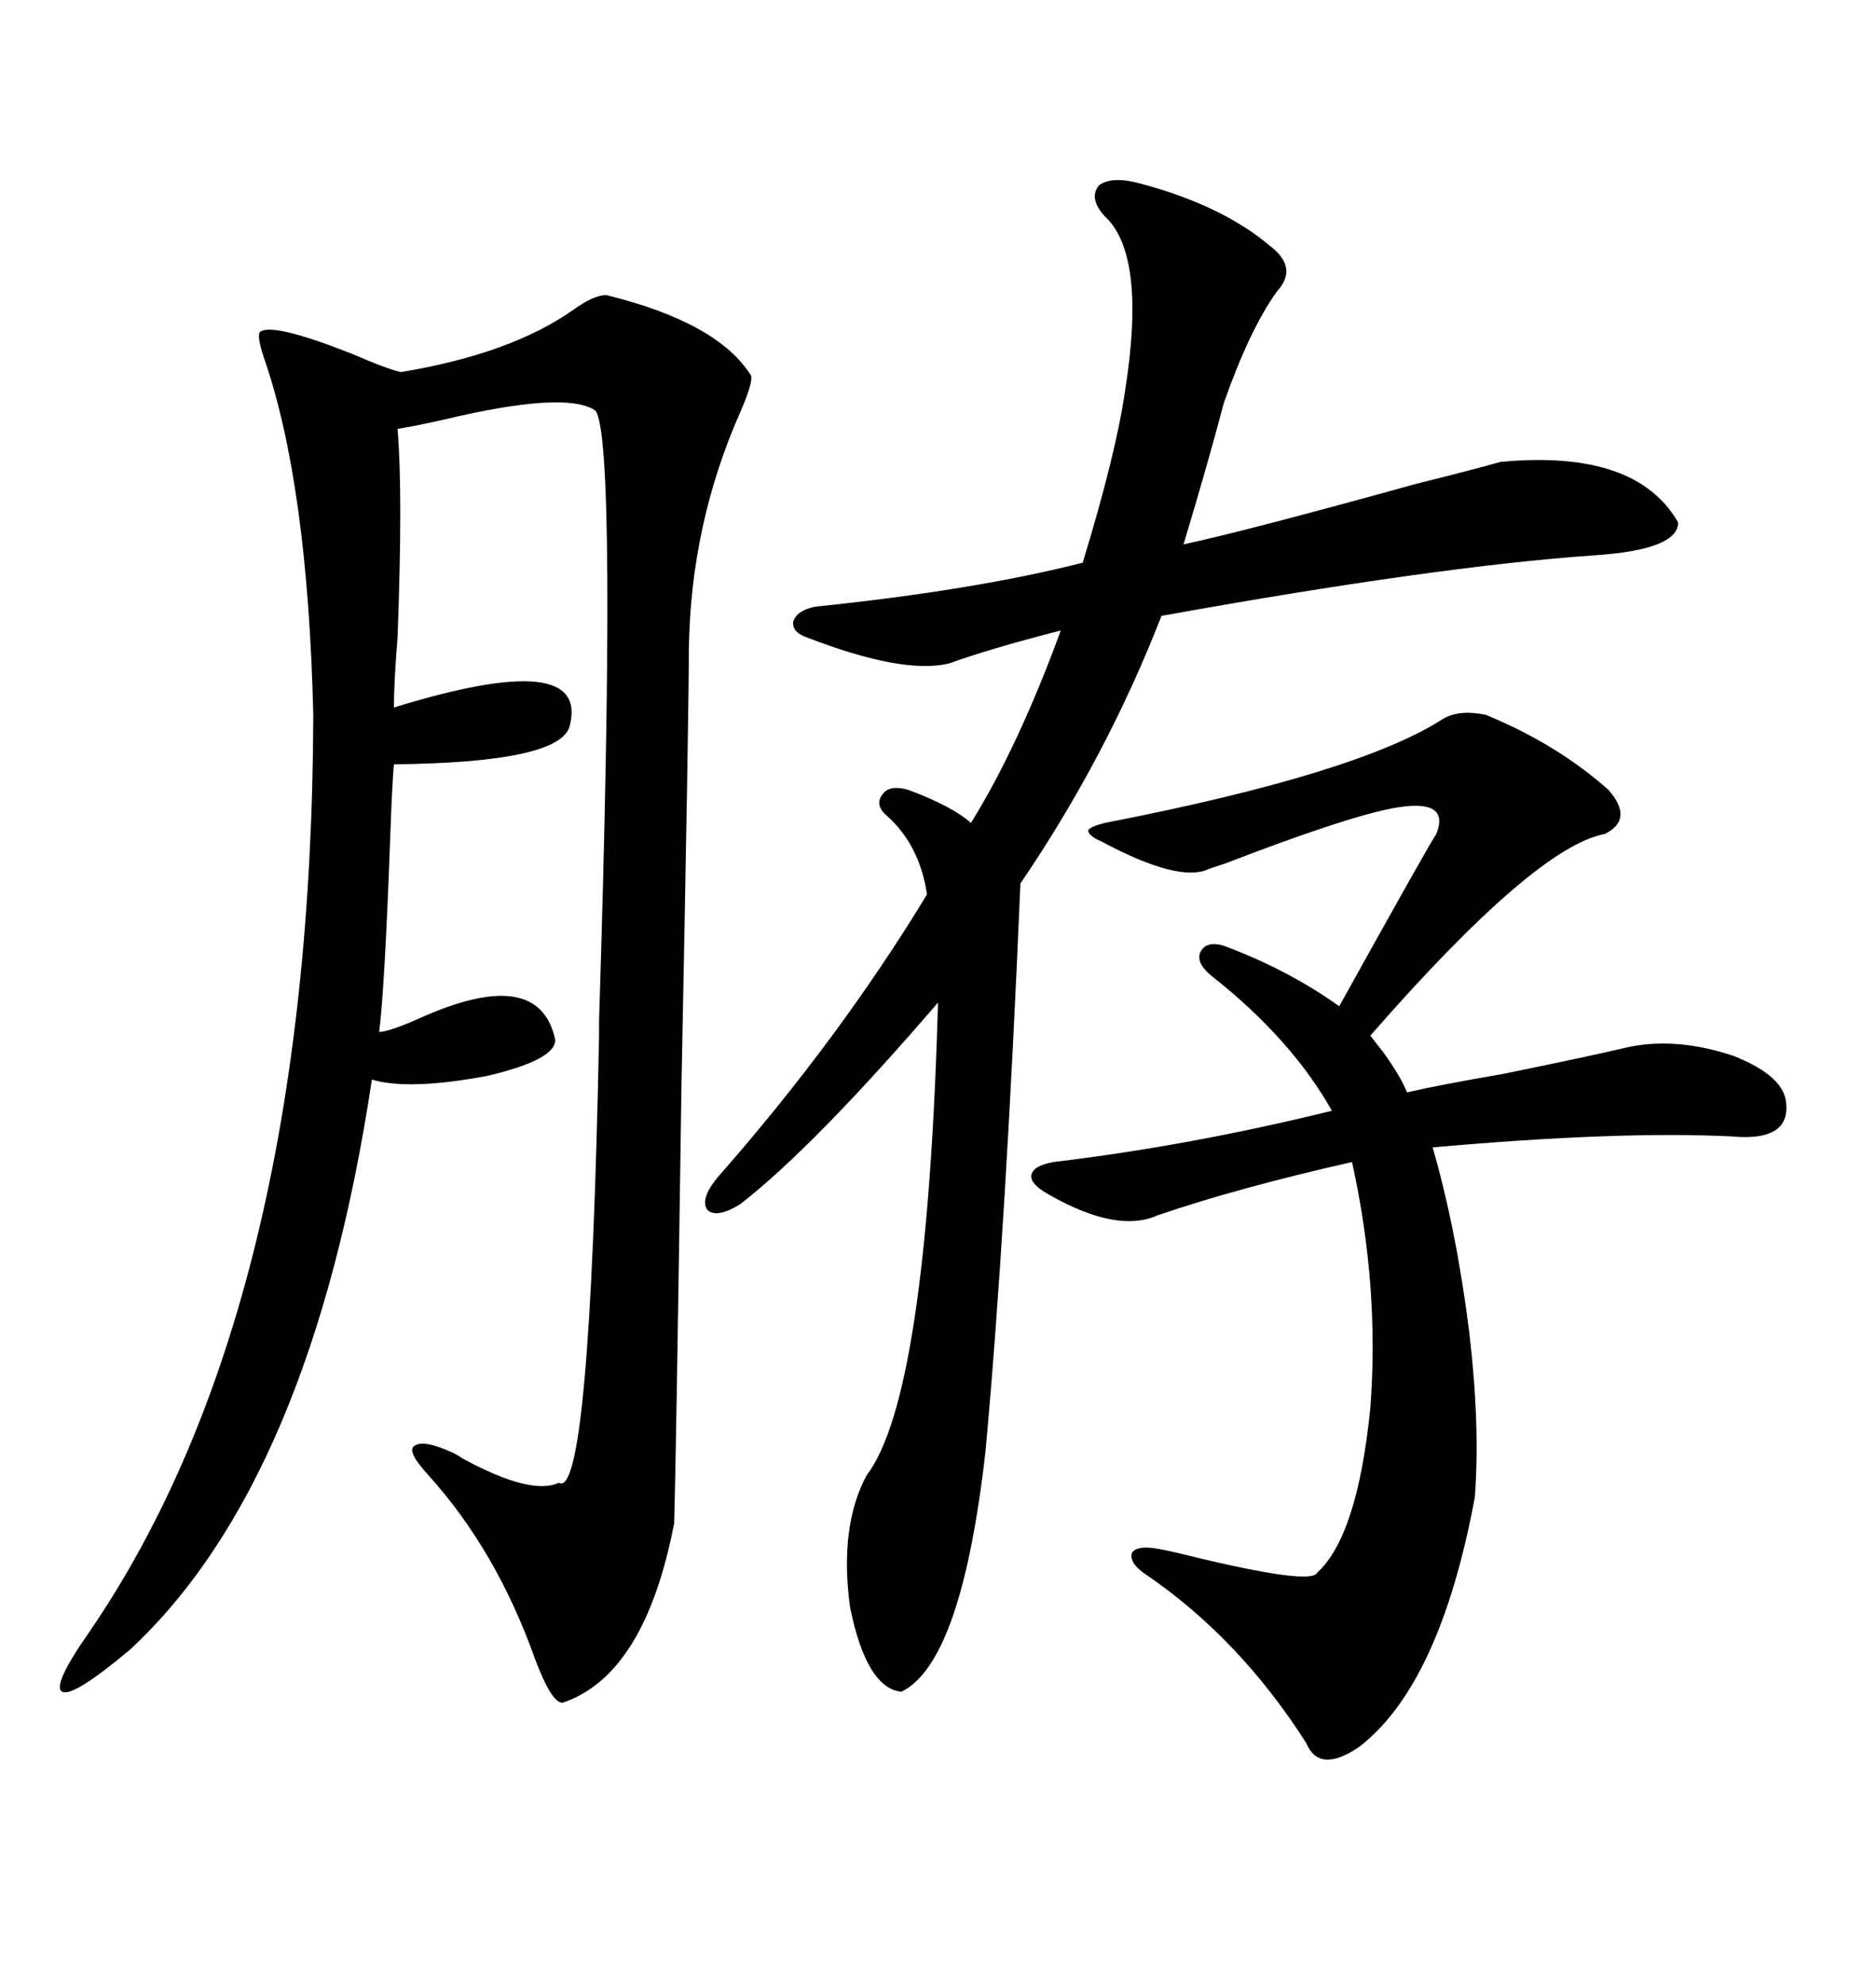 <svg xmlns="http://www.w3.org/2000/svg" xmlns:xlink="http://www.w3.org/1999/xlink" width="300" height="317.285"><path d="M107.81 243.46L107.81 243.46Q103.13 267.77 89.94 272.17L89.94 272.17Q88.18 272.17 85.55 265.14L85.55 265.14Q79.39 247.85 68.55 235.84L68.55 235.84Q65.04 232.03 66.21 231.15L66.21 231.15Q67.68 229.98 72.66 232.32L72.66 232.32Q73.24 232.62 74.12 233.20L74.12 233.20Q84.96 239.06 89.36 237.01L89.36 237.01Q94.34 239.94 95.80 165.53L95.80 165.53Q95.80 165.53 95.80 163.18L95.80 163.18Q98.73 70.02 95.21 65.63L95.21 65.63Q90.53 62.40 70.90 67.09L70.90 67.09Q65.63 68.26 63.57 68.55L63.57 68.55Q64.45 78.81 63.57 101.95L63.57 101.95Q62.99 109.28 62.99 113.09L62.99 113.09Q94.34 103.42 91.11 116.02L91.11 116.02Q89.65 121.88 62.99 122.17L62.99 122.17Q62.70 125.39 62.40 133.89L62.40 133.89Q61.52 157.91 60.64 164.94L60.64 164.94Q62.11 164.94 66.80 162.89L66.80 162.89Q86.13 154.10 88.77 166.11L88.77 166.11Q89.06 169.34 77.93 171.97L77.93 171.97Q65.33 174.32 59.47 172.56L59.47 172.56Q49.80 236.72 20.80 263.67L20.80 263.67Q11.72 271.29 9.96 270.41L9.96 270.41Q8.20 269.53 14.36 260.74L14.36 260.74Q49.80 208.89 50.10 114.26L50.10 114.26Q49.22 77.34 42.19 57.13L42.19 57.13Q41.02 53.61 41.60 53.03L41.60 53.03Q43.65 51.56 56.25 56.54L56.25 56.54Q62.40 59.18 64.16 59.47L64.16 59.47Q81.74 56.54 91.70 49.51L91.70 49.51Q94.92 47.17 96.97 47.17L96.97 47.17Q114.84 51.56 120.12 60.06L120.12 60.06Q120.41 61.23 118.36 65.92L118.36 65.92Q110.45 83.79 110.16 103.71L110.16 103.71Q110.16 113.67 108.98 173.44L108.98 173.44Q108.11 233.50 107.81 243.46ZM182.23 29.30L182.23 29.30Q195.41 32.81 203.03 39.26L203.03 39.26Q207.71 42.77 204.20 46.58L204.20 46.58Q199.80 52.73 195.70 64.45L195.70 64.45Q193.07 74.41 189.26 87.01L189.26 87.01Q198.93 84.96 226.46 77.34L226.46 77.34Q235.84 75 239.94 73.83L239.94 73.83Q261.62 71.78 268.36 83.50L268.36 83.50Q268.36 87.89 254.88 88.77L254.88 88.77Q229.69 90.53 185.74 98.44L185.74 98.44Q176.95 121.00 163.18 141.21L163.18 141.21Q160.84 196.58 157.62 231.74L157.62 231.74Q153.81 265.72 144.14 270.41L144.14 270.41Q138.57 269.82 135.94 256.93L135.94 256.93Q134.18 244.04 138.57 235.84L138.57 235.84Q148.24 223.24 150 160.25L150 160.25Q130.08 183.40 118.36 192.48L118.36 192.48Q114.55 194.82 113.09 193.36L113.09 193.36Q111.91 191.60 114.84 188.09L114.84 188.09Q134.18 166.11 148.24 142.97L148.24 142.97Q147.07 135.06 141.80 130.37L141.80 130.37Q139.75 128.61 141.21 126.86L141.21 126.86Q142.38 125.39 145.31 126.27L145.31 126.27Q152.34 128.91 155.27 131.54L155.27 131.54Q162.89 119.24 169.63 100.78L169.63 100.78Q158.20 103.71 151.76 106.05L151.76 106.05Q144.43 107.81 129.20 101.95L129.20 101.95Q126.56 101.07 126.86 99.32L126.86 99.32Q127.44 97.56 130.37 96.97L130.37 96.97Q155.86 94.34 173.14 89.94L173.14 89.94Q178.42 72.66 179.88 62.70L179.88 62.70Q183.40 40.72 176.66 34.57L176.66 34.57Q174.02 31.64 175.78 29.59L175.78 29.59Q177.83 28.13 182.23 29.30ZM230.86 114.84L230.86 114.84Q233.50 113.38 237.60 114.26L237.60 114.26Q249.02 118.95 257.23 126.27L257.23 126.27Q261.33 130.96 256.64 133.30L256.64 133.30Q245.51 135.35 219.14 165.53L219.14 165.53Q220.02 166.70 221.19 168.16L221.19 168.16Q224.12 172.27 225 174.61L225 174.61Q229.98 173.44 240.23 171.68L240.23 171.68Q254.59 168.75 260.74 167.29L260.74 167.29Q268.36 165.82 277.15 168.75L277.15 168.75Q285.35 171.97 285.64 176.37L285.64 176.37Q286.23 182.52 276.86 181.64L276.86 181.64Q258.69 180.76 229.10 183.40L229.10 183.40Q232.91 196.58 234.96 212.99L234.96 212.99Q236.72 227.93 235.84 239.36L235.84 239.36Q230.27 269.24 217.38 279.20L217.38 279.20Q210.94 283.59 208.89 278.61L208.89 278.61Q198.05 261.62 182.81 251.37L182.81 251.37Q180.47 249.61 181.05 248.14L181.05 248.14Q181.93 246.97 185.16 247.56L185.16 247.56Q186.91 247.85 190.43 248.73L190.43 248.73Q209.77 253.42 210.64 251.37L210.64 251.37Q217.09 245.51 219.14 225L219.14 225Q220.61 205.66 216.21 185.74L216.21 185.74Q198.05 189.84 185.16 194.24L185.16 194.24Q178.71 197.17 167.87 191.02L167.87 191.02Q164.65 189.26 164.94 187.79L164.94 187.79Q165.23 186.33 168.46 185.74L168.46 185.74Q190.43 183.11 212.99 177.54L212.99 177.54Q206.54 166.11 193.95 156.15L193.95 156.15Q191.31 154.10 191.89 152.34L191.89 152.34Q192.77 150.29 195.70 151.17L195.70 151.17Q205.96 154.98 214.16 160.84L214.16 160.84Q228.81 134.47 229.69 133.30L229.69 133.30Q232.03 127.44 222.66 129.20L222.66 129.20Q215.04 130.66 196.00 137.99L196.00 137.99Q194.24 138.57 193.36 138.87L193.36 138.87Q188.67 141.21 176.07 134.47L176.07 134.47Q174.02 133.59 174.02 132.71L174.02 132.71Q174.32 132.13 176.66 131.54L176.66 131.54Q217.38 123.63 230.86 114.84Z"/></svg>
